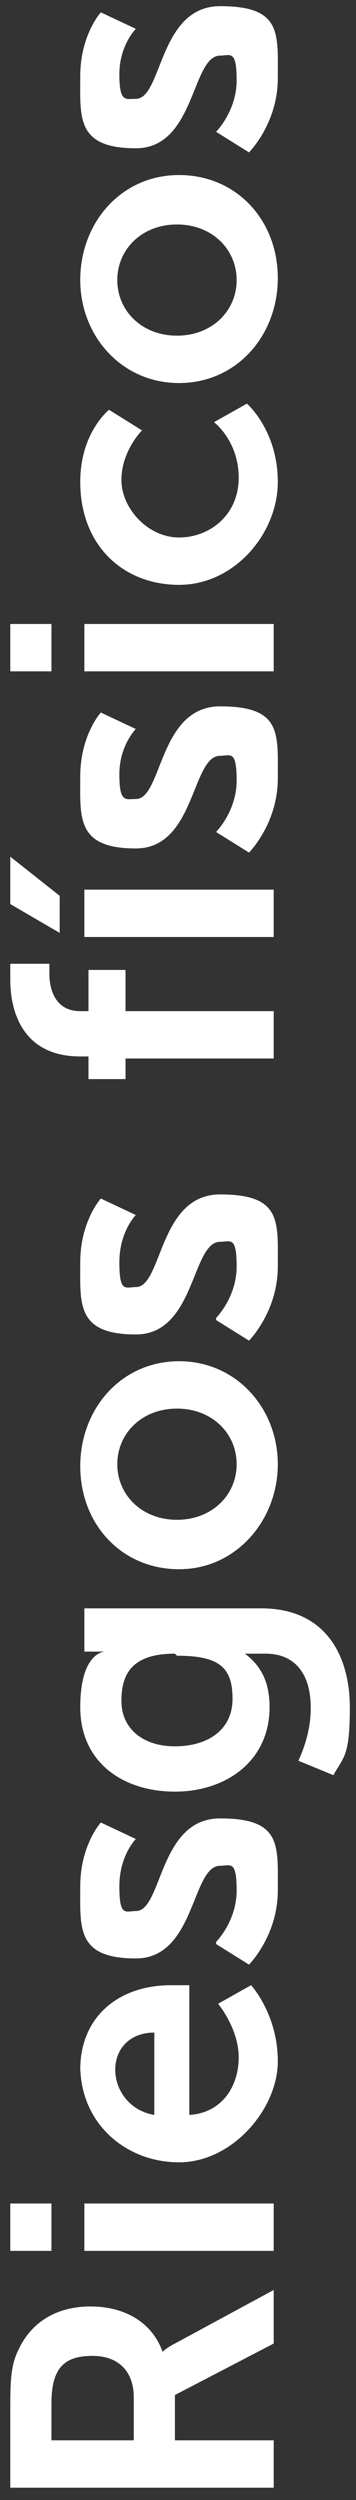 <?xml version="1.0" encoding="UTF-8"?>
<svg id="Capa_1" data-name="Capa 1" xmlns="http://www.w3.org/2000/svg" version="1.1" viewBox="0 0 17.3 121.4">
  <rect x="0" y="0" width="17.3" height="121.4" fill="#333333" stroke="none"/>
  <defs>
    <style>
      .cls-1 {
        fill: #fff;
        stroke-width: 0px;
      }
    </style>
  </defs>
  <path class="cls-1" d="M.5,120.8v-4.1c0-1.4.1-2,.4-2.6.6-1.3,1.8-2.1,3.5-2.1s3,.8,3.5,2.2h0s.2-.2.6-.4l4.8-2.6v2.6l-4.8,2.5v2.2h4.8v2.3H.5ZM6.5,116.4c0-1.2-.7-2-2-2s-2,.5-2,2.3v1.8h4v-2.1Z"/>
  <path class="cls-1" d="M.5,109.3v-2.3h2v2.3H.5ZM4.1,109.3v-2.3h9.2v2.3H4.1Z"/>
  <path class="cls-1" d="M3.9,100.5c0-2.6,1.9-4.1,4.4-4.1s.9,0,.9,0v6.3c1.6-.1,2.4-1.4,2.4-2.8s-1-2.6-1-2.6l1.6-.9s1.3,1.4,1.3,3.7-2.2,4.9-4.8,4.9-4.8-1.9-4.8-4.7ZM7.5,98.7c-1.2,0-1.9.8-1.9,1.8s.7,2,1.9,2.2v-4Z"/>
  <path class="cls-1" d="M10.5,94.3s1-1,1-2.5-.3-1.2-.8-1.2c-1.4,0-1.2,4.5-4.1,4.5s-2.7-1.5-2.7-3.5,1-3.1,1-3.1l1.7.8s-.8.8-.8,2.3.3,1.2.8,1.2c1.3,0,1.1-4.5,4.1-4.5s2.8,1.3,2.8,3.5-1.4,3.6-1.4,3.6l-1.6-1Z"/>
  <path class="cls-1" d="M15.1,82.9c0-1.4-.6-2.6-2.2-2.6h-.5c-.2,0-.5,0-.5,0h0c.8.6,1.2,1.4,1.2,2.6,0,2.6-2.1,4.1-4.6,4.1s-4.6-1.4-4.6-4.1,1.2-2.7,1.2-2.7h0c0,0-.1,0-.3,0h-.7v-2.1h8.6c3.2,0,4.3,2.4,4.3,4.8s-.3,2.4-.8,3.3l-1.7-.7s.6-1.2.6-2.5ZM8.5,80.3c-2.1,0-2.6,1-2.6,2.3s1,2.2,2.6,2.2,2.8-.8,2.8-2.3-.6-2.1-2.7-2.1Z"/>
  <path class="cls-1" d="M3.9,71.2c0-2.8,2-5.1,4.8-5.1s4.8,2.3,4.8,5-2,5.1-4.8,5.1-4.8-2.2-4.8-5ZM11.5,71.1c0-1.5-1.2-2.7-2.9-2.7s-2.9,1.2-2.9,2.7,1.2,2.7,2.9,2.7,2.9-1.2,2.9-2.7Z"/>
  <path class="cls-1" d="M10.5,64s1-1,1-2.5-.3-1.2-.8-1.2c-1.4,0-1.2,4.5-4.1,4.5s-2.7-1.5-2.7-3.5,1-3.1,1-3.1l1.7.8s-.8.8-.8,2.3.3,1.2.8,1.2c1.3,0,1.1-4.5,4.1-4.5s2.8,1.3,2.8,3.5-1.4,3.6-1.4,3.6l-1.6-1Z"/>
  <path class="cls-1" d="M6.1,51.3v1.1h-1.8v-1.1h-.4c-3,0-3.4-2.5-3.4-3.7s0-.8,0-.8h1.9s0,.2,0,.5c0,.6.2,1.8,1.5,1.8h.4v-2h1.8v2h7.2v2.3h-7.2Z"/>
  <path class="cls-1" d="M.5,44v-2.4l2.4,1.9v1.8l-2.4-1.4ZM4.1,45.5v-2.3h9.2v2.3H4.1Z"/>
  <path class="cls-1" d="M10.5,40.4s1-1,1-2.5-.3-1.2-.8-1.2c-1.4,0-1.2,4.5-4.1,4.5s-2.7-1.5-2.7-3.5,1-3.1,1-3.1l1.7.8s-.8.8-.8,2.2.3,1.2.8,1.2c1.3,0,1.1-4.5,4.1-4.5s2.8,1.3,2.8,3.5-1.4,3.6-1.4,3.6l-1.6-1Z"/>
  <path class="cls-1" d="M.5,32.6v-2.3h2v2.3H.5ZM4.1,32.6v-2.3h9.2v2.3H4.1Z"/>
  <path class="cls-1" d="M3.9,23.4c0-2.4,1.4-3.5,1.4-3.5l1.6,1s-1,1-1,2.4,1.3,2.8,2.8,2.8,2.9-1.1,2.9-2.9-1.2-2.7-1.2-2.7l1.6-.9s1.5,1.3,1.5,3.8-2.1,5-4.8,5-4.8-1.9-4.8-5Z"/>
  <path class="cls-1" d="M3.9,13.6c0-2.8,2-5.1,4.8-5.1s4.8,2.2,4.8,5-2,5.1-4.8,5.1-4.8-2.3-4.8-5ZM11.5,13.6c0-1.5-1.2-2.7-2.9-2.7s-2.9,1.2-2.9,2.7,1.2,2.7,2.9,2.7,2.9-1.2,2.9-2.7Z"/>
  <path class="cls-1" d="M10.5,6.4s1-1,1-2.5-.3-1.2-.8-1.2c-1.4,0-1.2,4.5-4.1,4.5s-2.7-1.5-2.7-3.5,1-3.1,1-3.1l1.7.8s-.8.8-.8,2.2.3,1.2.8,1.2c1.3,0,1.1-4.5,4.1-4.5s2.8,1.3,2.8,3.5-1.4,3.6-1.4,3.6l-1.6-1Z"/>
</svg>